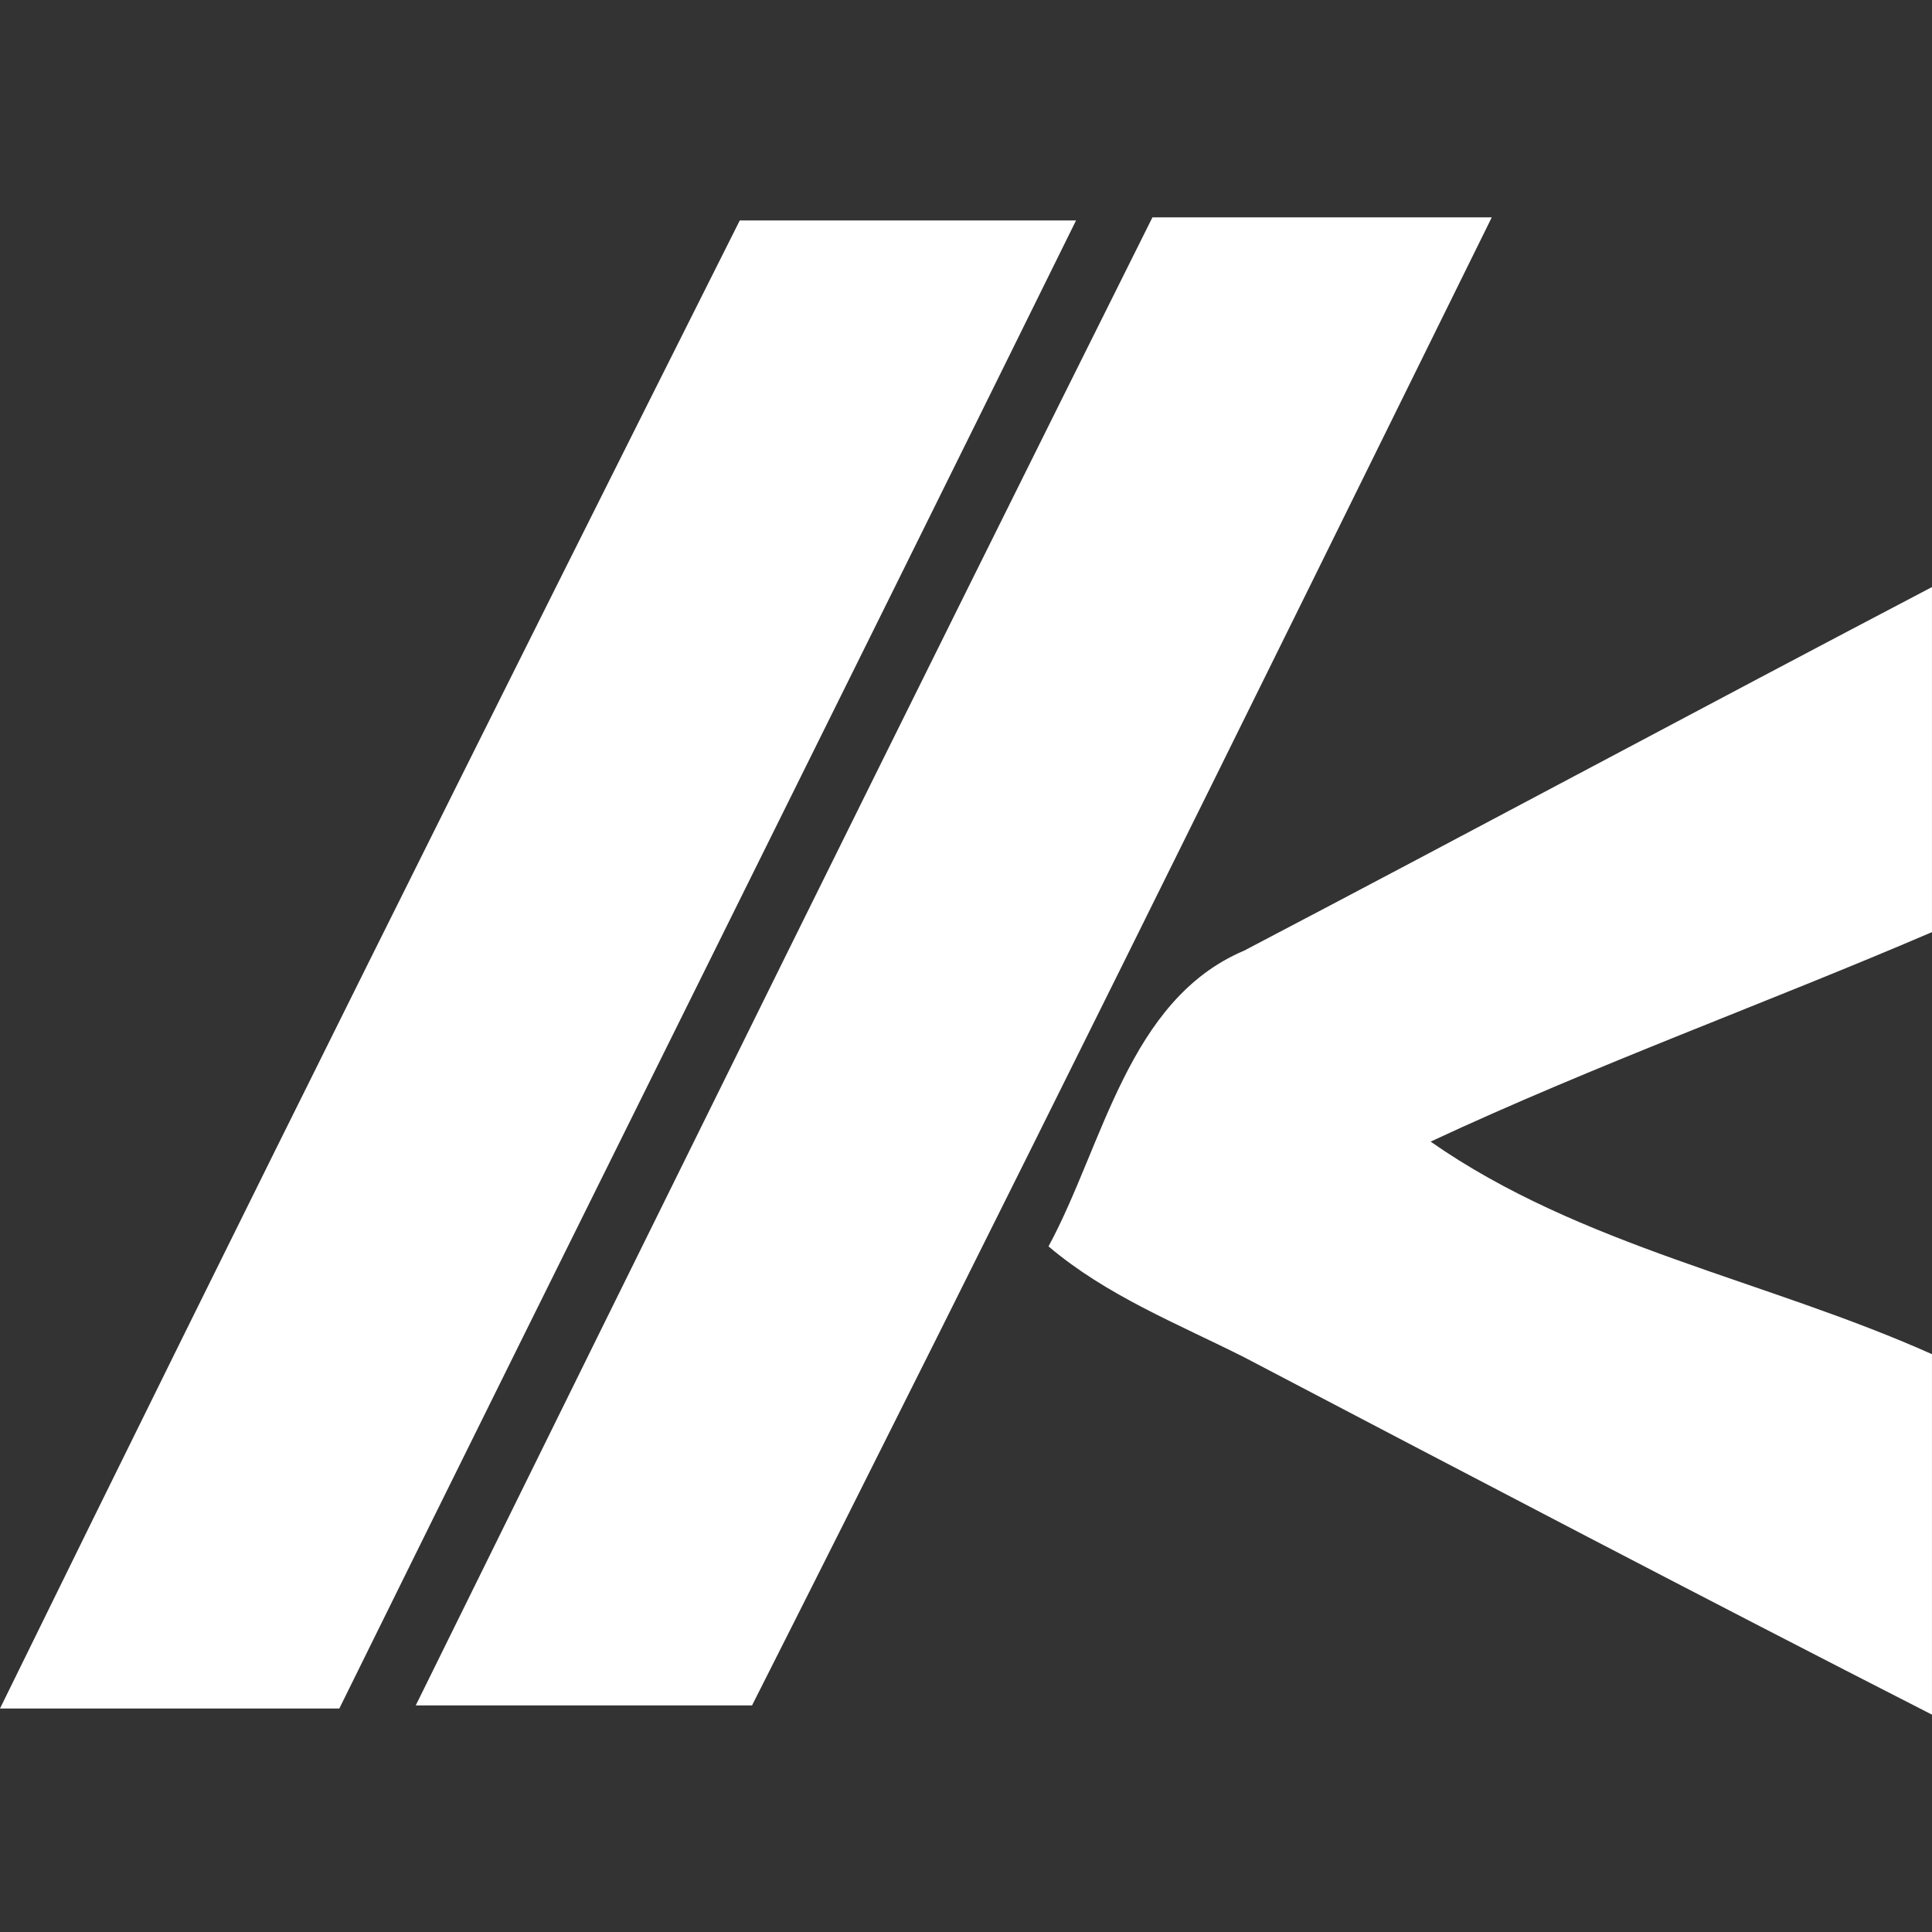 <svg width="80" height="80" viewBox="0 0 80 80" fill="none" xmlns="http://www.w3.org/2000/svg">
<rect x="0" y="0" width="80" height="80" fill="#333333" stroke="none"/>
<path d="M30.633 9.128H44.557C34.43 29.667 24.177 50.207 14.051 70.745H0C10.127 50.078 20.38 29.54 30.633 9.128ZM47.72 9H61.771C51.646 29.539 41.52 50.079 31.14 70.618H17.215C27.342 50.079 37.467 29.539 47.72 9ZM51.518 39.363C61.012 34.387 70.505 29.284 79.999 24.309V38.597C73.164 41.531 66.075 44.082 59.239 47.272C65.442 51.609 73.164 53.013 79.999 56.074V71C70.505 66.152 61.012 61.177 51.518 56.201C48.733 54.798 45.822 53.65 43.417 51.61C45.695 47.399 46.707 41.403 51.518 39.363Z" fill="white"/>
</svg>
